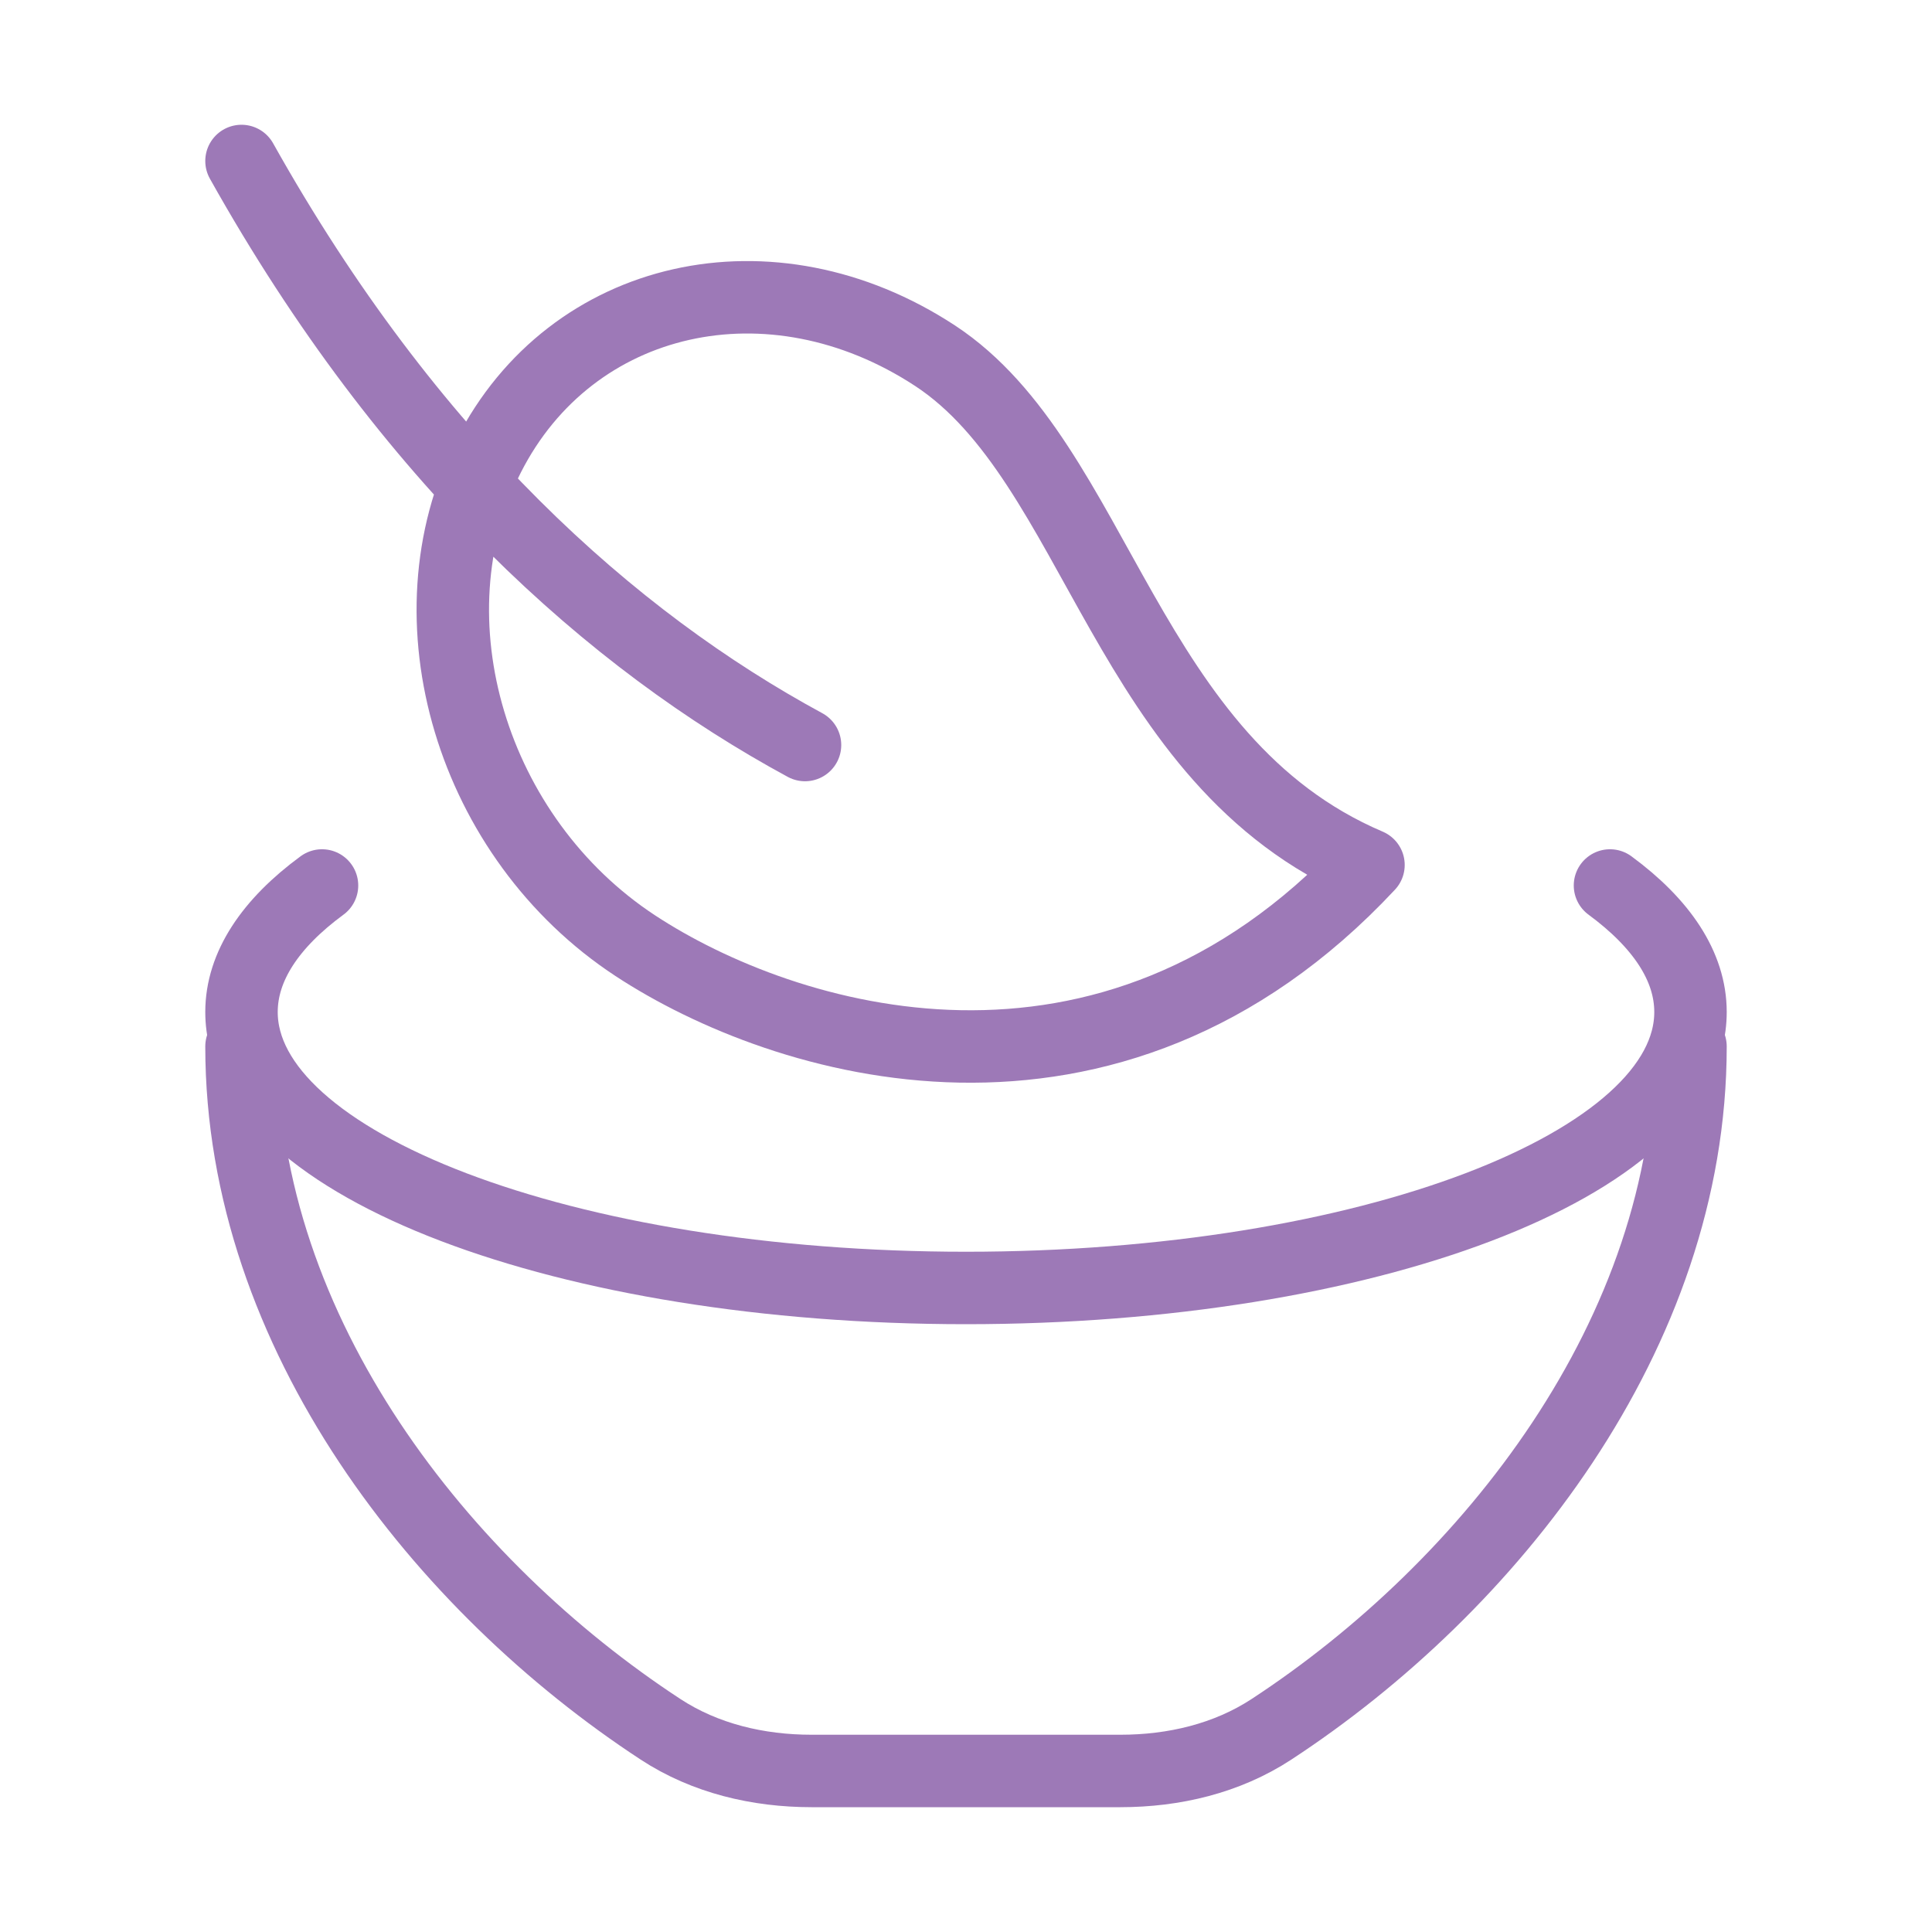 <svg xmlns="http://www.w3.org/2000/svg" fill="none" viewBox="0 0 40 40" height="40" width="40">
<path stroke-linejoin="round" stroke-linecap="round" stroke-width="1.5" stroke="#9D79B7" d="M16.667 15.425C12.677 13.263 8.467 9.525 5 3.333M19.36 7.365C15.967 5.14 11.828 6.07 10.115 9.443C8.402 12.816 9.763 17.355 13.155 19.581C16.225 21.596 22.945 23.68 28.333 17.908C23.283 15.758 22.75 9.591 19.36 7.365Z"></path>
<path stroke-linejoin="round" stroke-linecap="round" stroke-width="1.5" stroke="#9D79B7" d="M6.667 18.333C5.6 19.116 5 20.008 5 20.953C5 24.108 11.717 26.666 20 26.666C28.283 26.666 35 24.108 35 20.953C35 20.008 34.4 19.118 33.333 18.333"></path>
<path stroke-linejoin="round" stroke-linecap="round" stroke-width="1.5" stroke="#9D79B7" d="M35 21.666C35 27.628 30.823 32.858 26.325 35.803C25.4 36.409 24.3 36.666 23.195 36.666H16.805C15.7 36.666 14.6 36.409 13.675 35.803C9.177 32.858 5 27.628 5 21.666"></path>
</svg>
